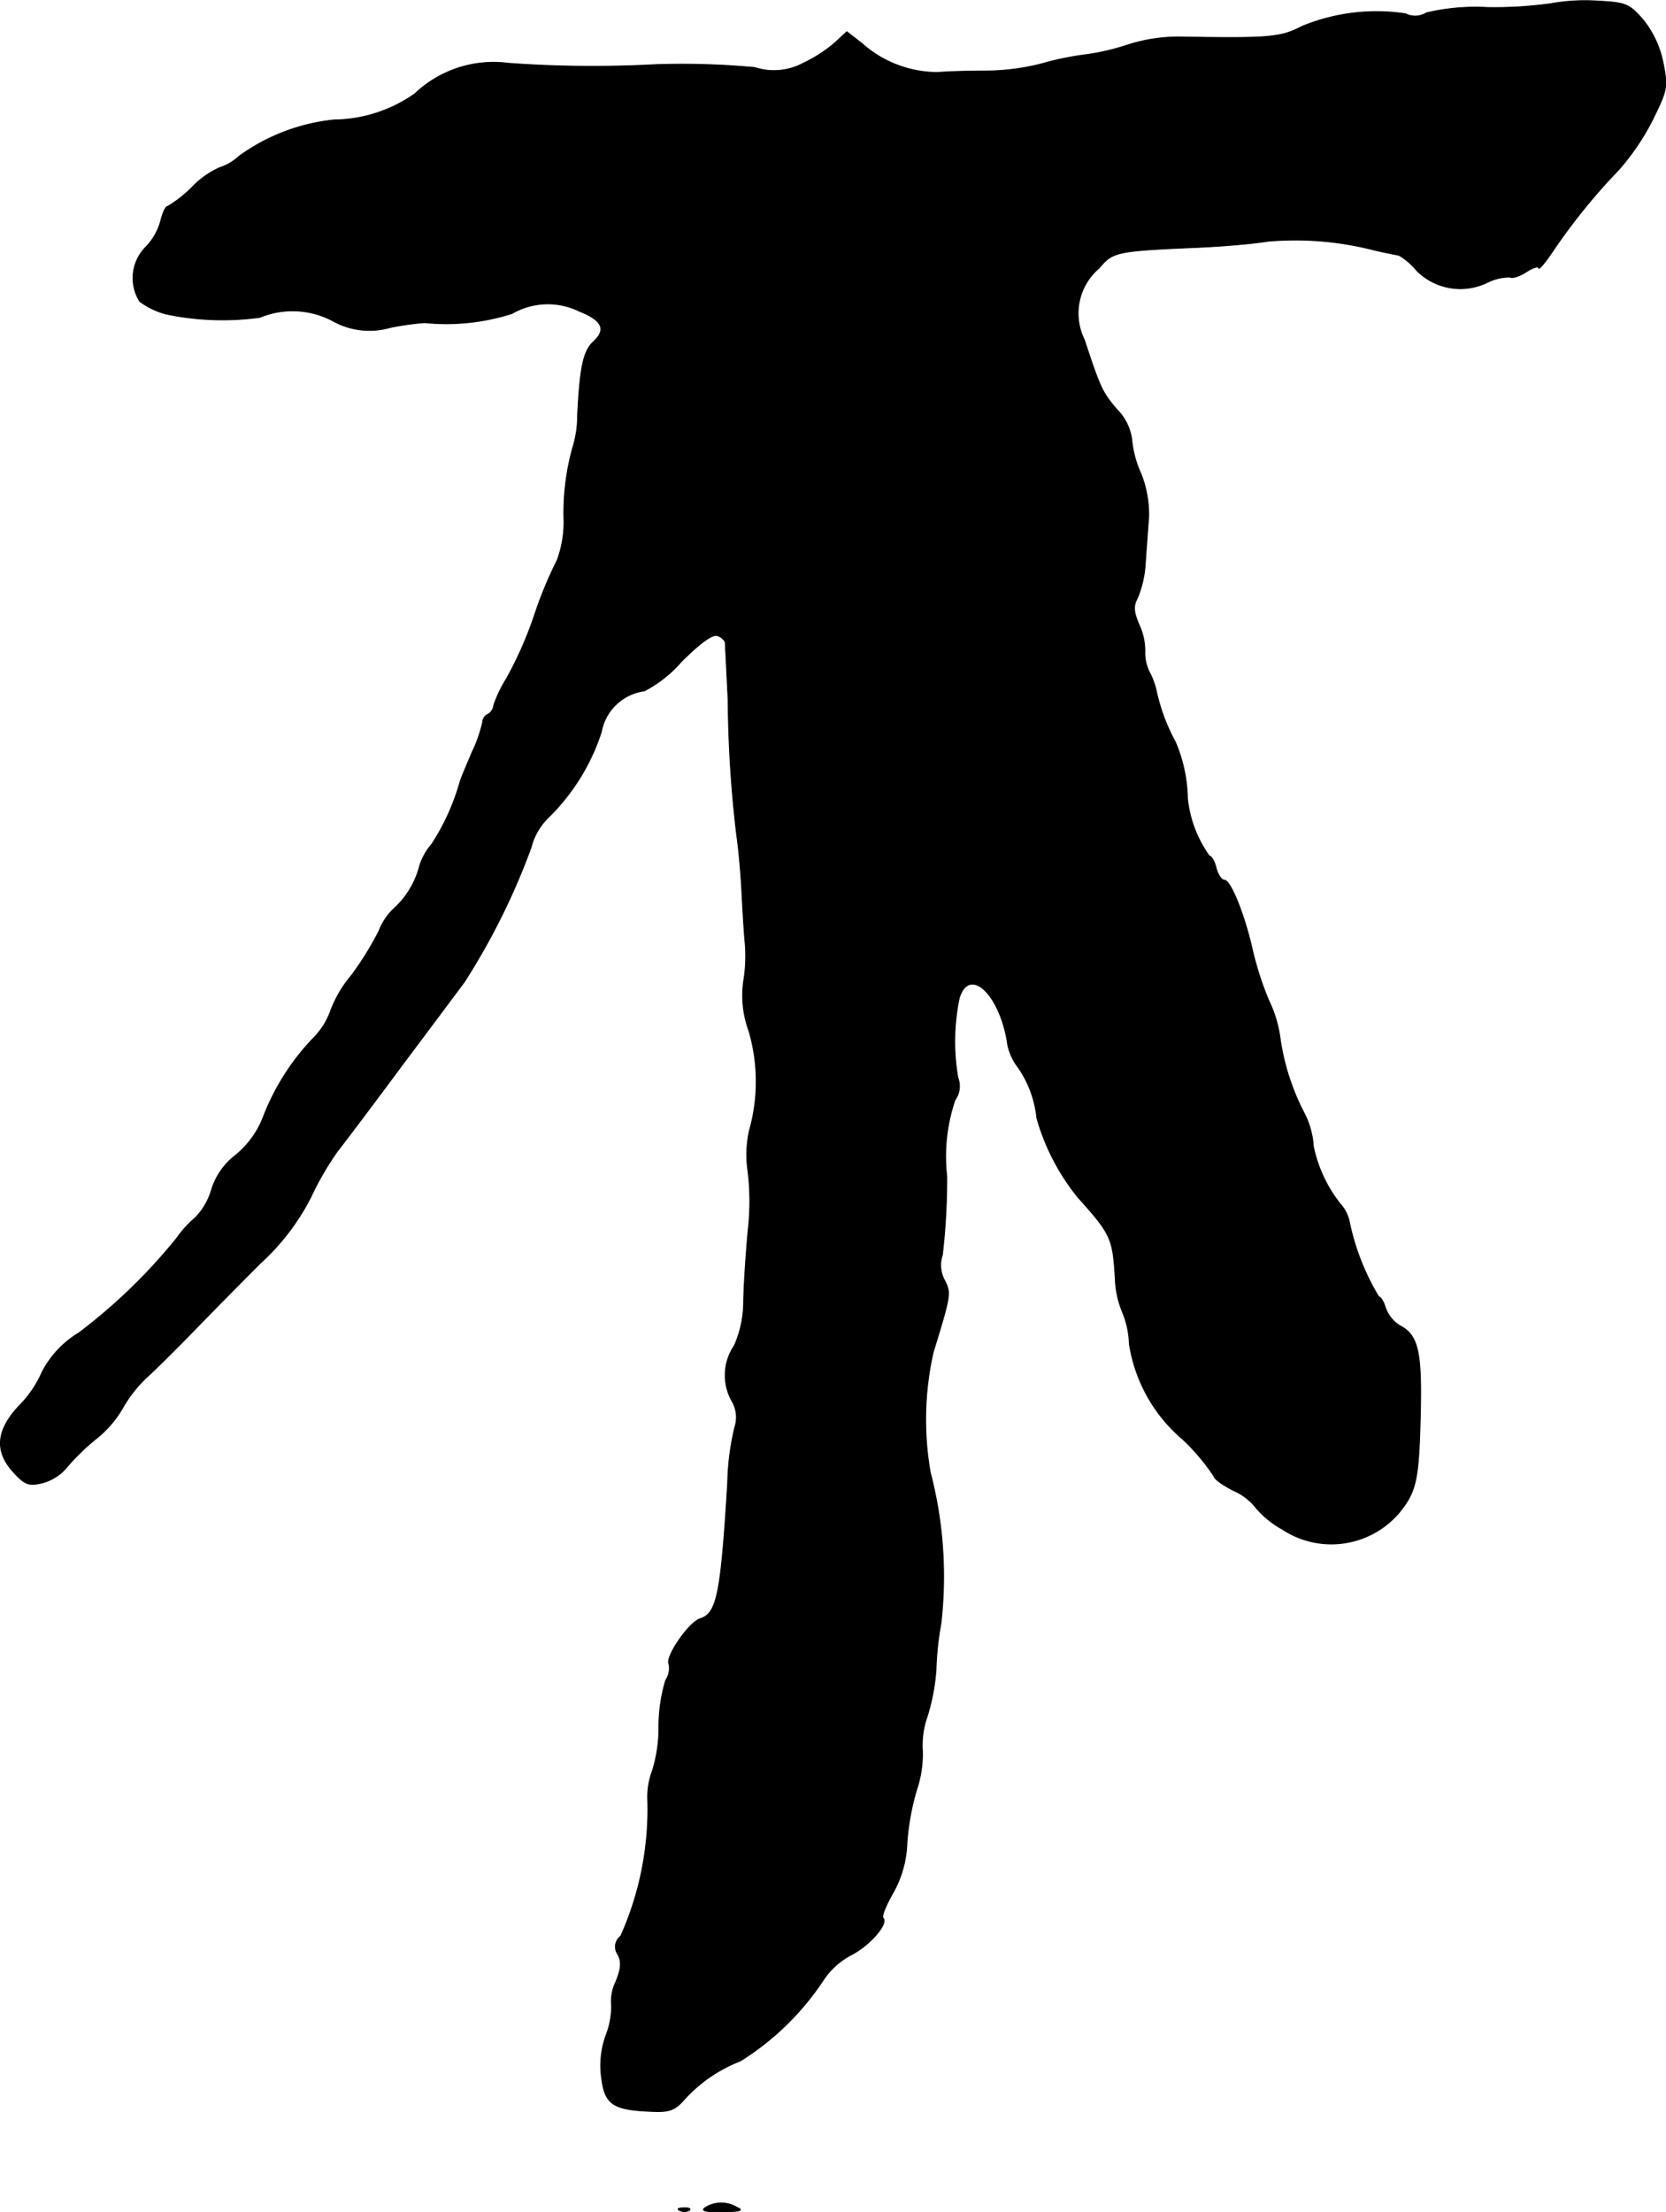 <?xml version="1.0" encoding="UTF-8"?>
<svg xmlns="http://www.w3.org/2000/svg"
     version="1.1"
     width="7.351mm"
     height="9.757mm"
     viewBox="0 0 20.838 27.658">
   <defs>
      <style type="text/css"><![CDATA[
      .a {
        stroke: #000;
        stroke-linecap: round;
        stroke-linejoin: round;
        stroke-width: 0.01px;
      }
    ]]></style>
   </defs>
   <path class="a"
         d="M19.399.045a5.111,5.111,0,0,1-.8.048A2.662,2.662,0,0,0,17.842.16a.266.266,0,0,1-.26.012,2.446,2.446,0,0,0-1.296.157c-.267.139-.4.151-1.508.133a2.083,2.083,0,0,0-.666.097,2.968,2.968,0,0,1-.503.121A3.672,3.672,0,0,0,13.033.796a2.859,2.859,0,0,1-.697.091c-.182,0-.454.006-.606.018A1.421,1.421,0,0,1,10.78.542L10.592.396l-.157.145A1.813,1.813,0,0,1,10.035.796a.773.773,0,0,1-.594.048A9.834,9.834,0,0,0,8.188.808,14.607,14.607,0,0,1,6.352.79a1.427,1.427,0,0,0-1.163.382,1.787,1.787,0,0,1-1.012.327,2.453,2.453,0,0,0-1.187.454.656.656,0,0,1-.248.145,1.103,1.103,0,0,0-.339.242,1.517,1.517,0,0,1-.309.242c-.024,0-.061.085-.085.182a.739.739,0,0,1-.182.321.55.55,0,0,0-.079.684.965.965,0,0,0,.327.157,3.434,3.434,0,0,0,1.175.042,1.073,1.073,0,0,1,.909.042.939.939,0,0,0,.721.085,3.572,3.572,0,0,1,.43-.061,2.695,2.695,0,0,0,1.096-.115.893.893,0,0,1,.836-.03c.291.115.345.23.182.382-.127.115-.17.315-.2.921a1.336,1.336,0,0,1-.061.406,3.046,3.046,0,0,0-.109.921,1.366,1.366,0,0,1-.085.485,5.104,5.104,0,0,0-.273.654,4.753,4.753,0,0,1-.363.83,1.631,1.631,0,0,0-.157.327.149.149,0,0,1-.073.115.116.116,0,0,0-.067.103,1.769,1.769,0,0,1-.133.376c-.067.157-.133.315-.145.351a2.827,2.827,0,0,1-.357.793.782.782,0,0,0-.151.267,1.088,1.088,0,0,1-.315.533.756.756,0,0,0-.194.285,3.942,3.942,0,0,1-.345.557,1.498,1.498,0,0,0-.267.46.931.931,0,0,1-.218.333,2.958,2.958,0,0,0-.624.993,1.148,1.148,0,0,1-.345.466.869.869,0,0,0-.297.43.826.826,0,0,1-.2.345,1.392,1.392,0,0,0-.236.26A6.976,6.976,0,0,1,.986,16.665a1.232,1.232,0,0,0-.46.491,1.361,1.361,0,0,1-.273.406c-.291.303-.327.563-.103.824.157.176.206.194.369.157A.602.602,0,0,0,.822,18.361a2.722,2.722,0,0,1,.376-.369A1.36,1.36,0,0,0,1.531,17.61a1.622,1.622,0,0,1,.303-.388c.133-.121.4-.388.6-.594s.569-.581.824-.836a2.887,2.887,0,0,0,.63-.824,3.72,3.72,0,0,1,.333-.575c.091-.115.448-.588.793-1.054.345-.46.703-.939.793-1.06a8.547,8.547,0,0,0,.836-1.684.792.792,0,0,1,.224-.382,2.635,2.635,0,0,0,.654-1.06.633.633,0,0,1,.539-.515,1.573,1.573,0,0,0,.46-.363c.236-.236.394-.351.454-.327a.167.167,0,0,1,.097.079c0,.018.018.351.036.733a15.035,15.035,0,0,0,.109,1.696c.018.115.048.418.061.666s.03.545.042.66a1.912,1.912,0,0,1-.018.485,1.284,1.284,0,0,0,.067.624,2.251,2.251,0,0,1,.006,1.242,1.386,1.386,0,0,0-.018.515,3.172,3.172,0,0,1,0,.745c-.03.333-.055.739-.055.896a1.374,1.374,0,0,1-.115.533.658.658,0,0,0-.03.697.398.398,0,0,1,.036.321,3.218,3.218,0,0,0-.091.703c-.085,1.393-.133,1.629-.345,1.696-.145.048-.442.485-.388.569a.271.271,0,0,1-.042.2,2.021,2.021,0,0,0-.085.575,1.832,1.832,0,0,1-.079.551.928.928,0,0,0-.061.357A3.873,3.873,0,0,1,7.764,24.206a.167.167,0,0,0-.036.23c.048.091.042.176-.024.339a.557.557,0,0,0-.055.297.986.986,0,0,1-.067.369,1.108,1.108,0,0,0-.055.557c.042.315.151.382.612.4.224.012.297-.012.406-.133a1.842,1.842,0,0,1,.715-.497,3.411,3.411,0,0,0,1.03-.999.936.936,0,0,1,.345-.321c.242-.121.478-.394.412-.466-.024-.018.03-.151.115-.303a1.354,1.354,0,0,0,.182-.636,3.106,3.106,0,0,1,.121-.666,1.401,1.401,0,0,0,.073-.485,1.065,1.065,0,0,1,.061-.436,2.614,2.614,0,0,0,.109-.581,3.817,3.817,0,0,1,.061-.575,5.148,5.148,0,0,0-.133-1.89,3.827,3.827,0,0,1,.036-1.502c.218-.709.224-.739.145-.896a.396.396,0,0,1-.03-.321,8.086,8.086,0,0,0,.055-.987,2.186,2.186,0,0,1,.103-.951.292.292,0,0,0,.036-.279,2.657,2.657,0,0,1,.018-.999c.133-.412.521-.024.606.594a.706.706,0,0,0,.109.248,1.336,1.336,0,0,1,.254.66,2.771,2.771,0,0,0,.515.993c.412.46.436.509.466,1.012a1.197,1.197,0,0,0,.091.424,1.119,1.119,0,0,1,.085.394,1.956,1.956,0,0,0,.666,1.193,2.619,2.619,0,0,1,.394.466c0,.03.109.109.242.176a.724.724,0,0,1,.279.212,1.168,1.168,0,0,0,.333.273,1.114,1.114,0,0,0,1.46-.206c.218-.267.248-.412.267-1.248.018-.763-.03-.975-.254-1.09a.431.431,0,0,1-.182-.224c-.024-.079-.061-.139-.085-.139a2.997,2.997,0,0,1-.363-.915.482.482,0,0,0-.115-.242,1.715,1.715,0,0,1-.339-.721,1.063,1.063,0,0,0-.109-.406,2.914,2.914,0,0,1-.309-.957,1.543,1.543,0,0,0-.139-.46,3.924,3.924,0,0,1-.206-.636c-.097-.436-.273-.872-.351-.872-.036,0-.079-.067-.103-.151-.018-.085-.061-.151-.085-.151a1.5,1.5,0,0,1-.273-.715,1.89,1.89,0,0,0-.151-.709,2.373,2.373,0,0,1-.242-.654.965.965,0,0,0-.079-.212.538.538,0,0,1-.061-.267.767.767,0,0,0-.067-.321c-.079-.182-.079-.248-.024-.351a1.334,1.334,0,0,0,.097-.436c.012-.17.03-.424.042-.575a1.39,1.39,0,0,0-.097-.539,1.306,1.306,0,0,1-.115-.43.655.655,0,0,0-.182-.369c-.188-.218-.212-.273-.412-.878a.741.741,0,0,1,.188-.896c.164-.2.218-.212,1.163-.254.333-.012.757-.048.939-.079a3.948,3.948,0,0,1,1.333.109c.151.036.291.061.315.067a.817.817,0,0,1,.218.188.77.77,0,0,0,.884.151.623.623,0,0,1,.285-.067c.03.018.121-.012.206-.067s.151-.073.151-.048c0,.03.073-.055.164-.188a7.607,7.607,0,0,1,.836-1.036,2.993,2.993,0,0,0,.43-.636c.182-.369.188-.406.127-.709a1.24,1.24,0,0,0-.254-.539c-.17-.194-.212-.212-.575-.23A2.416,2.416,0,0,0,19.399.045Z"/>
   <path class="a"
         d="M8.824,27.598c-.067.042-.006.061.212.055.224,0,.273-.018.182-.055A.379.379,0,0,0,8.824,27.598Z"/>
   <path class="a"
         d="M8.509,27.64a.123.123,0,0,0,.115-.006c.024-.018-.012-.036-.079-.03C8.478,27.604,8.46,27.622,8.509,27.64Z"/>
</svg>

